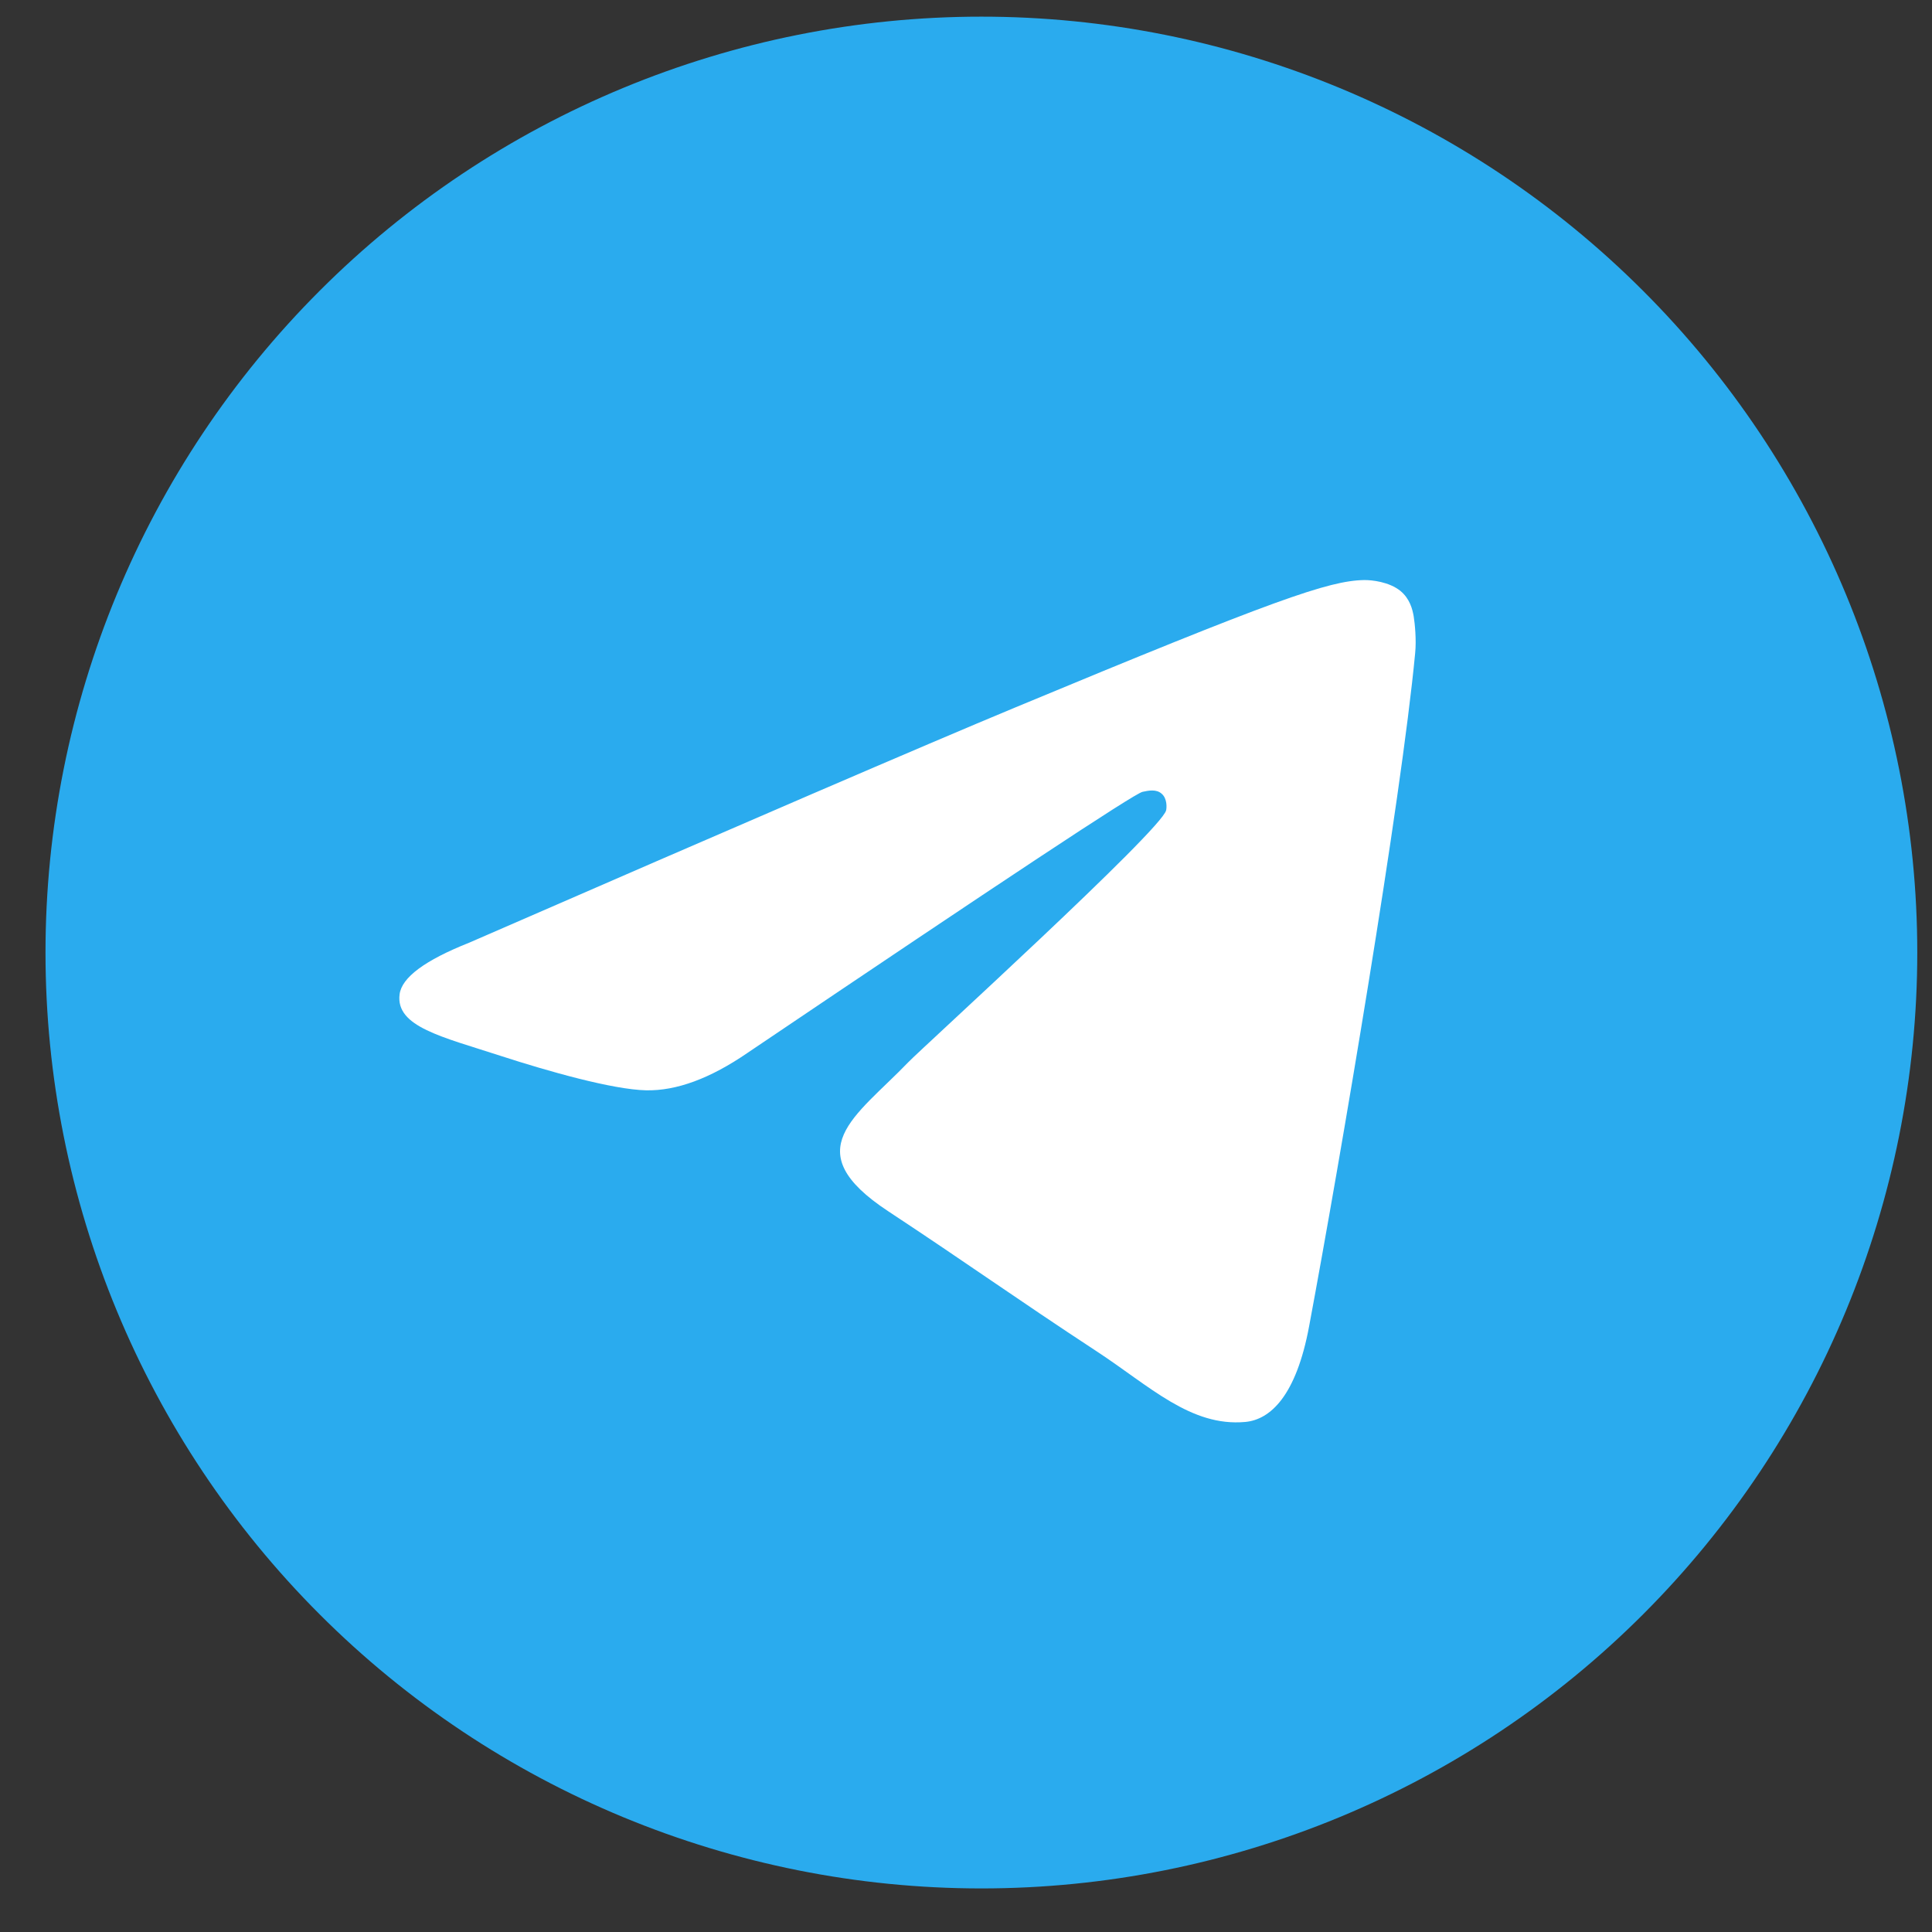 <svg width="29" height="29" viewBox="0 0 29 29" fill="none" xmlns="http://www.w3.org/2000/svg">
<rect x="0" y="0" width="29" height="29" fill="#333333" stroke="none"/>
<g clip-path="url(#clip0_197_34284)">
<path d="M14.731 0.25C11.006 0.25 7.43 1.731 4.798 4.365C2.164 6.999 0.683 10.572 0.683 14.298C0.683 18.023 2.164 21.598 4.798 24.232C7.43 26.865 11.006 28.346 14.731 28.346C18.456 28.346 22.031 26.865 24.663 24.232C27.297 21.598 28.779 18.023 28.779 14.298C28.779 10.574 27.297 6.998 24.663 4.365C22.031 1.731 18.456 0.25 14.731 0.25Z" fill="url(#paint0_linear_197_34284)"/>
<path d="M7.043 14.15C11.139 12.366 13.869 11.189 15.235 10.621C19.137 8.998 19.947 8.716 20.476 8.707C20.593 8.705 20.852 8.734 21.021 8.87C21.161 8.986 21.201 9.141 21.22 9.251C21.238 9.36 21.262 9.609 21.242 9.804C21.032 12.025 20.116 17.416 19.651 19.904C19.456 20.956 19.067 21.309 18.692 21.344C17.875 21.419 17.256 20.805 16.466 20.287C15.23 19.476 14.532 18.972 13.332 18.181C11.944 17.267 12.844 16.765 13.634 15.944C13.841 15.729 17.436 12.459 17.504 12.163C17.513 12.126 17.522 11.987 17.438 11.915C17.357 11.841 17.236 11.867 17.149 11.886C17.023 11.914 15.05 13.22 11.222 15.803C10.662 16.188 10.155 16.375 9.699 16.366C9.198 16.355 8.232 16.082 7.515 15.849C6.637 15.563 5.936 15.412 5.998 14.926C6.029 14.673 6.378 14.414 7.043 14.15Z" fill="white"/>
</g>
<defs>
<linearGradient id="paint0_linear_197_34284" x1="1405.5" y1="0.25" x2="1405.5" y2="2809.88" gradientUnits="userSpaceOnUse">
<stop stop-color="#2AABEE"/>
<stop offset="1" stop-color="#229ED9"/>
</linearGradient>
<clipPath id="clip0_197_34284">
<rect width="28.096" height="28.096" fill="white" transform="translate(0.683 0.25)"/>
</clipPath>
</defs>
</svg>
